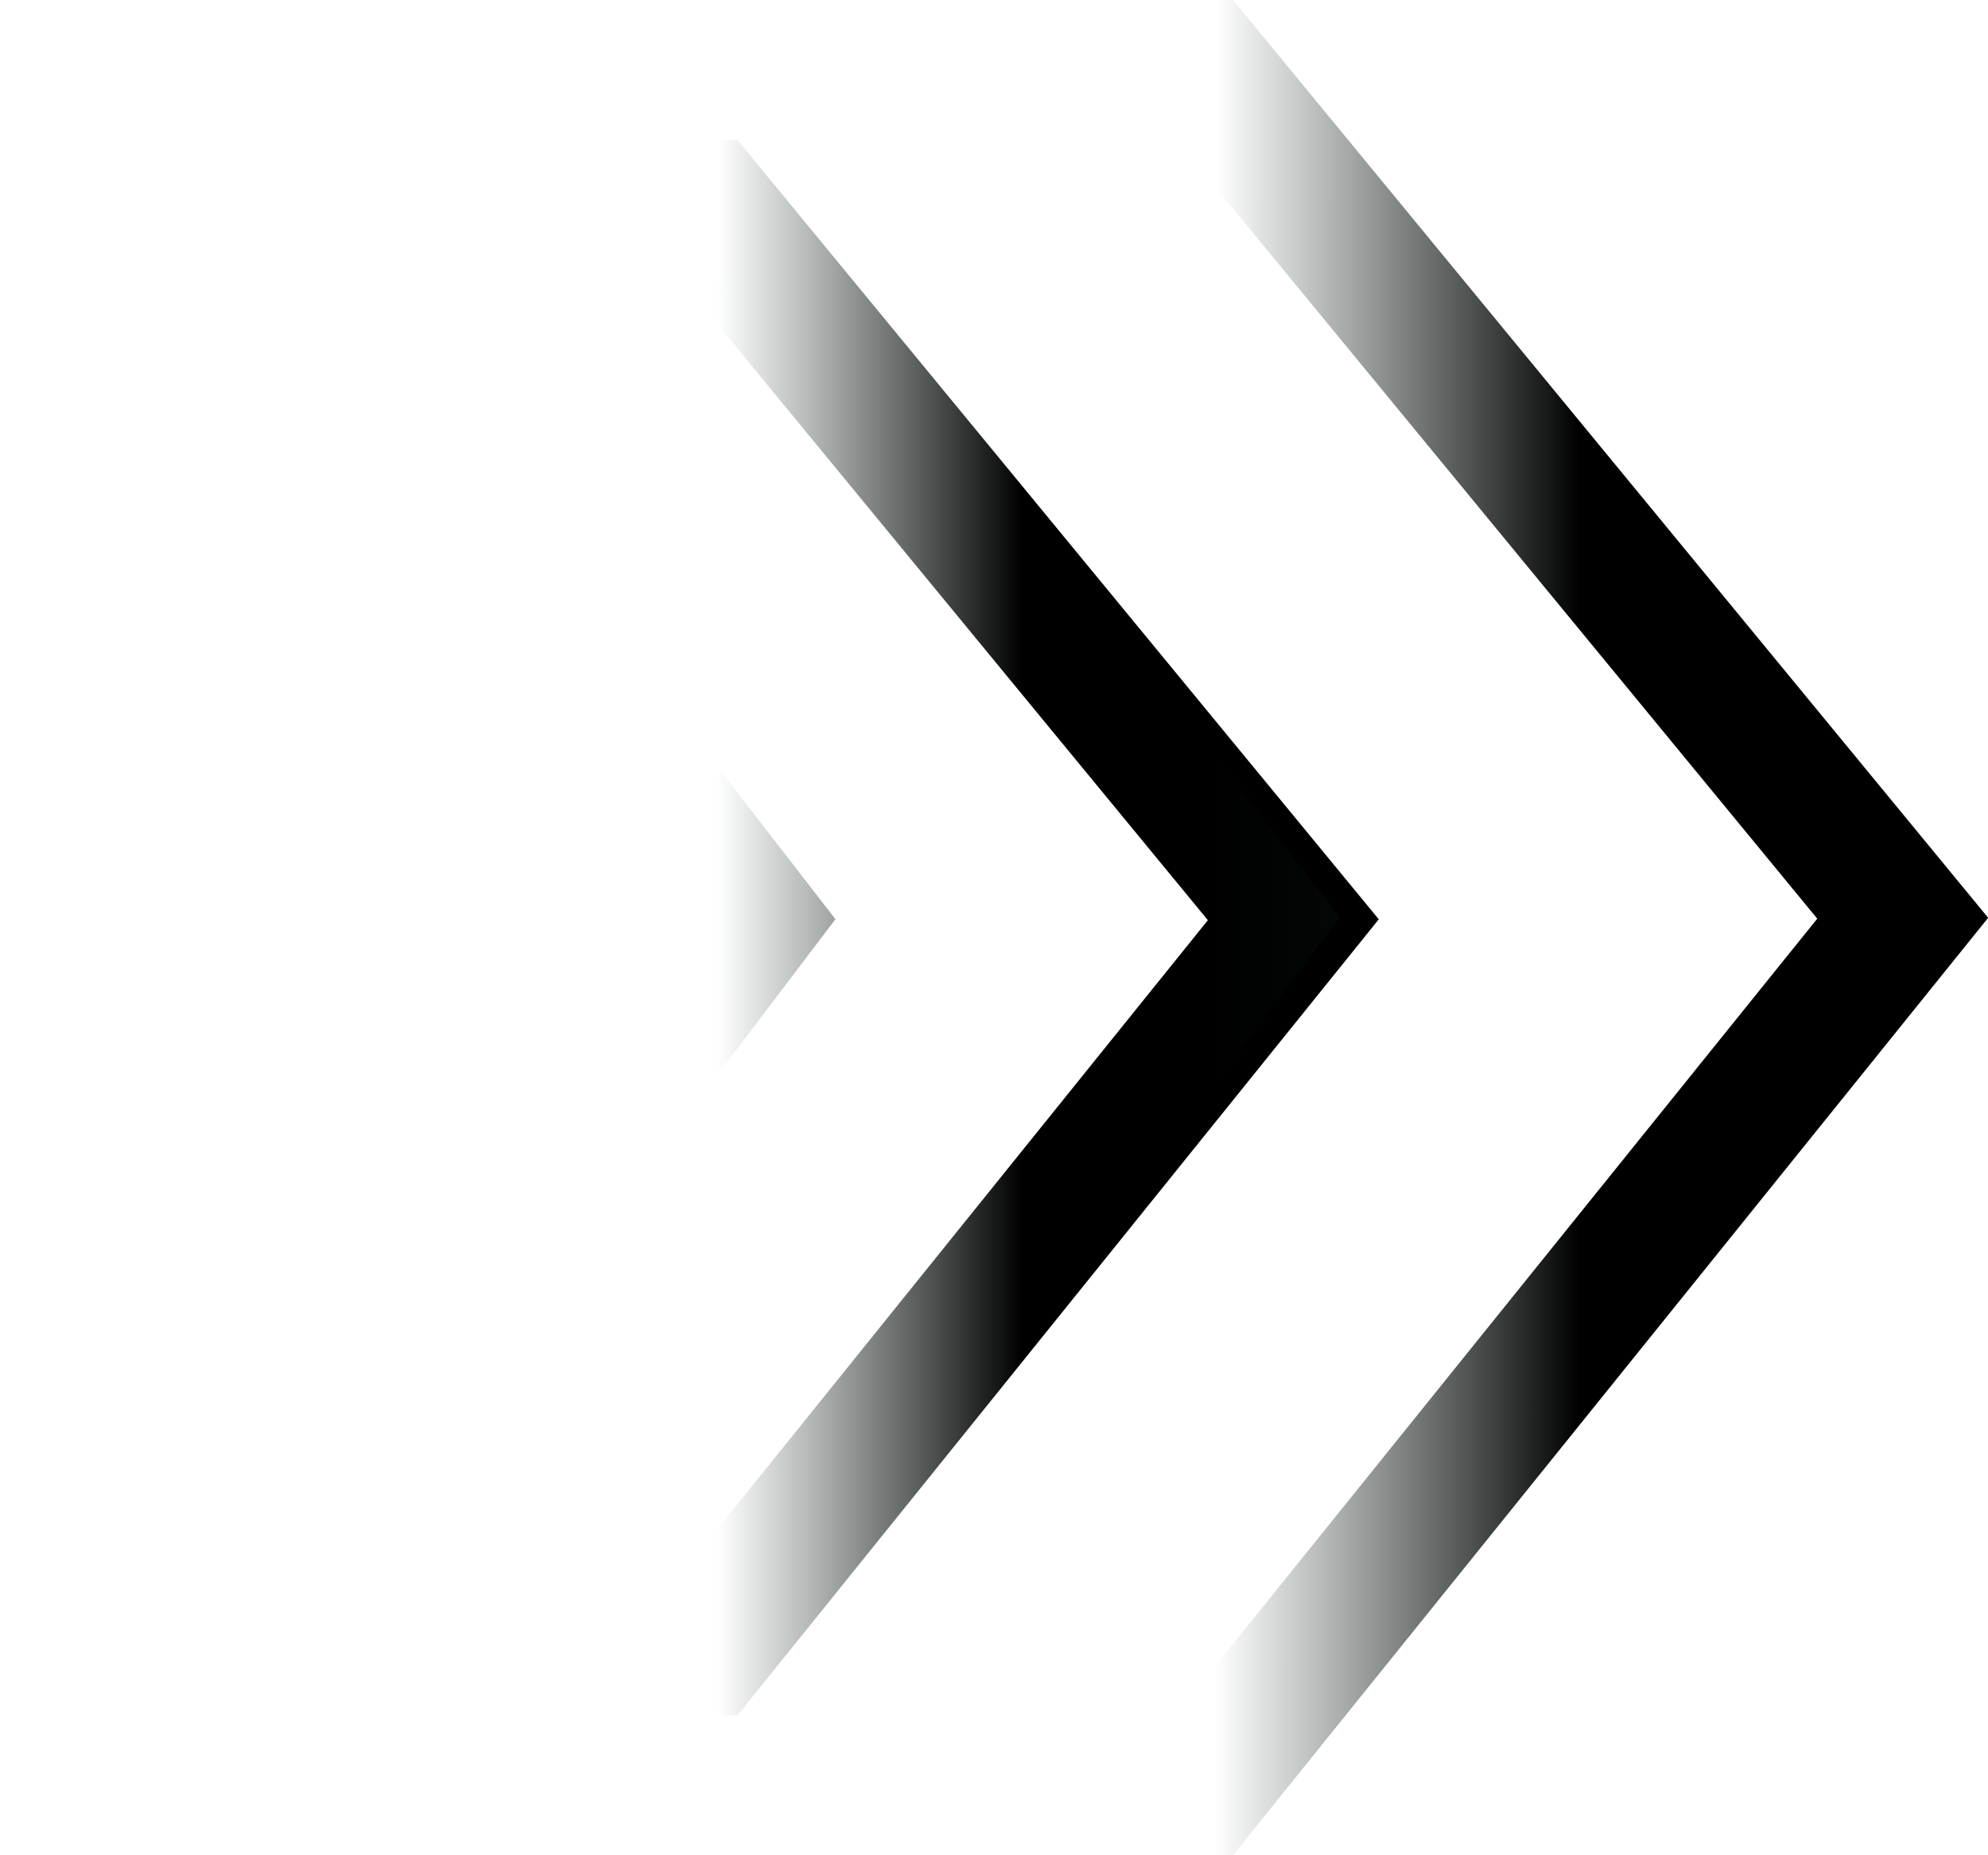 <svg width="30" height="28" viewBox="0 0 30 28" fill="none" xmlns="http://www.w3.org/2000/svg">
<path d="M3.006 3.108L11.347 13.879L3 24.888L10.649 24.89L19.517 13.881L10.654 3.11L3.006 3.108Z" stroke="url(#paint0_linear_149_11197)" stroke-width="2"/>
<path d="M9.007 1L18.962 13.855L9 26.995L18.129 26.997L28.713 13.858L18.136 1.002L9.007 1Z" stroke="url(#paint1_linear_149_11197)" stroke-width="2"/>
<defs>
<linearGradient id="paint0_linear_149_11197" x1="19.517" y1="14.002" x2="3.003" y2="13.998" gradientUnits="userSpaceOnUse">
<stop offset="0.248"/>
<stop offset="0.526" stop-color="#081C15" stop-opacity="0"/>
</linearGradient>
<linearGradient id="paint1_linear_149_11197" x1="28.713" y1="14.002" x2="9.004" y2="13.997" gradientUnits="userSpaceOnUse">
<stop offset="0.248"/>
<stop offset="0.526" stop-color="#081C15" stop-opacity="0"/>
</linearGradient>
</defs>
</svg>
